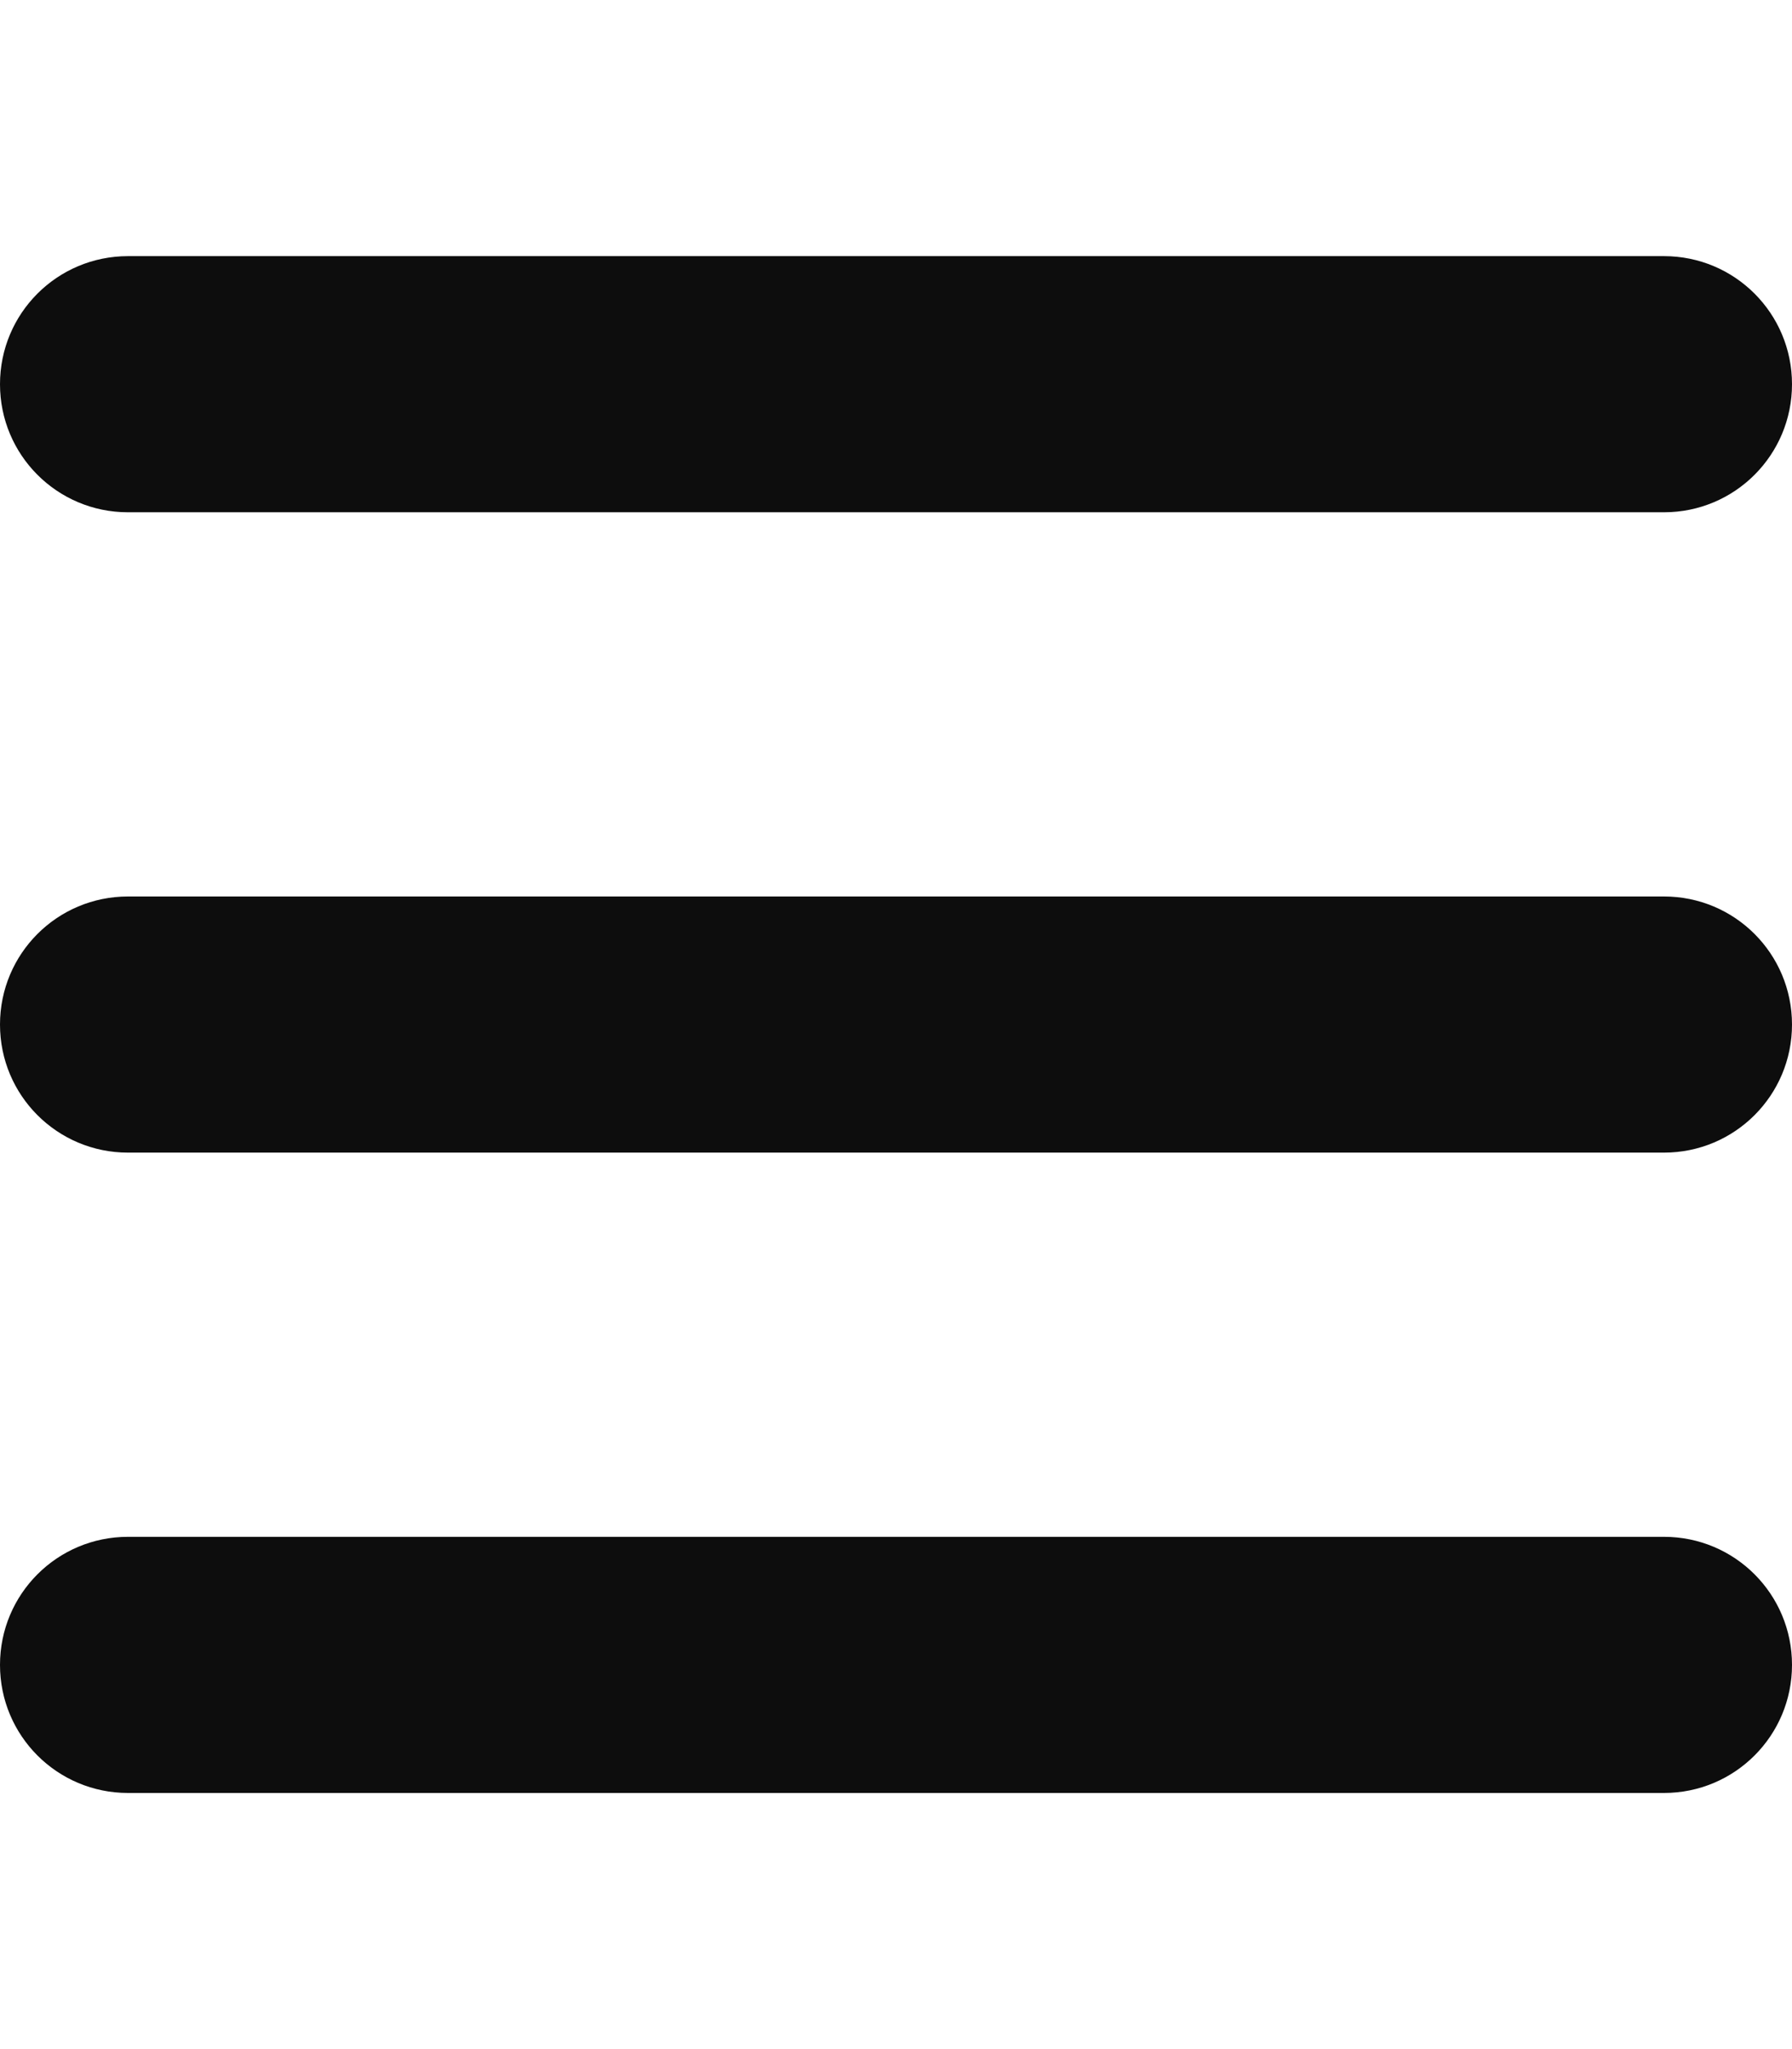 <?xml version="1.0" encoding="UTF-8"?> <svg xmlns="http://www.w3.org/2000/svg" viewBox="0 0 448.00 512.00" data-guides="{&quot;vertical&quot;:[],&quot;horizontal&quot;:[]}"><defs></defs><path fill="#0d0d0d" stroke="none" fill-opacity="1" stroke-width="1" stroke-opacity="1" color="rgb(51, 51, 51)" id="tSvg13f655a8341" title="Path 1" d="M0 96C0 78.3 14.3 64 32 64C160 64 288 64 416 64C433.7 64 448 78.3 448 96C448 113.7 433.7 128 416 128C288 128 160 128 32 128C14.3 128 0 113.7 0 96ZM0 256C0 238.3 14.3 224 32 224C160 224 288 224 416 224C433.7 224 448 238.3 448 256C448 273.7 433.7 288 416 288C288 288 160 288 32 288C14.3 288 0 273.7 0 256ZM448 416C448 433.7 433.7 448 416 448C288 448 160 448 32 448C14.3 448 0 433.7 0 416C0 398.3 14.3 384 32 384C160 384 288 384 416 384C433.7 384 448 398.3 448 416Z"></path></svg> 